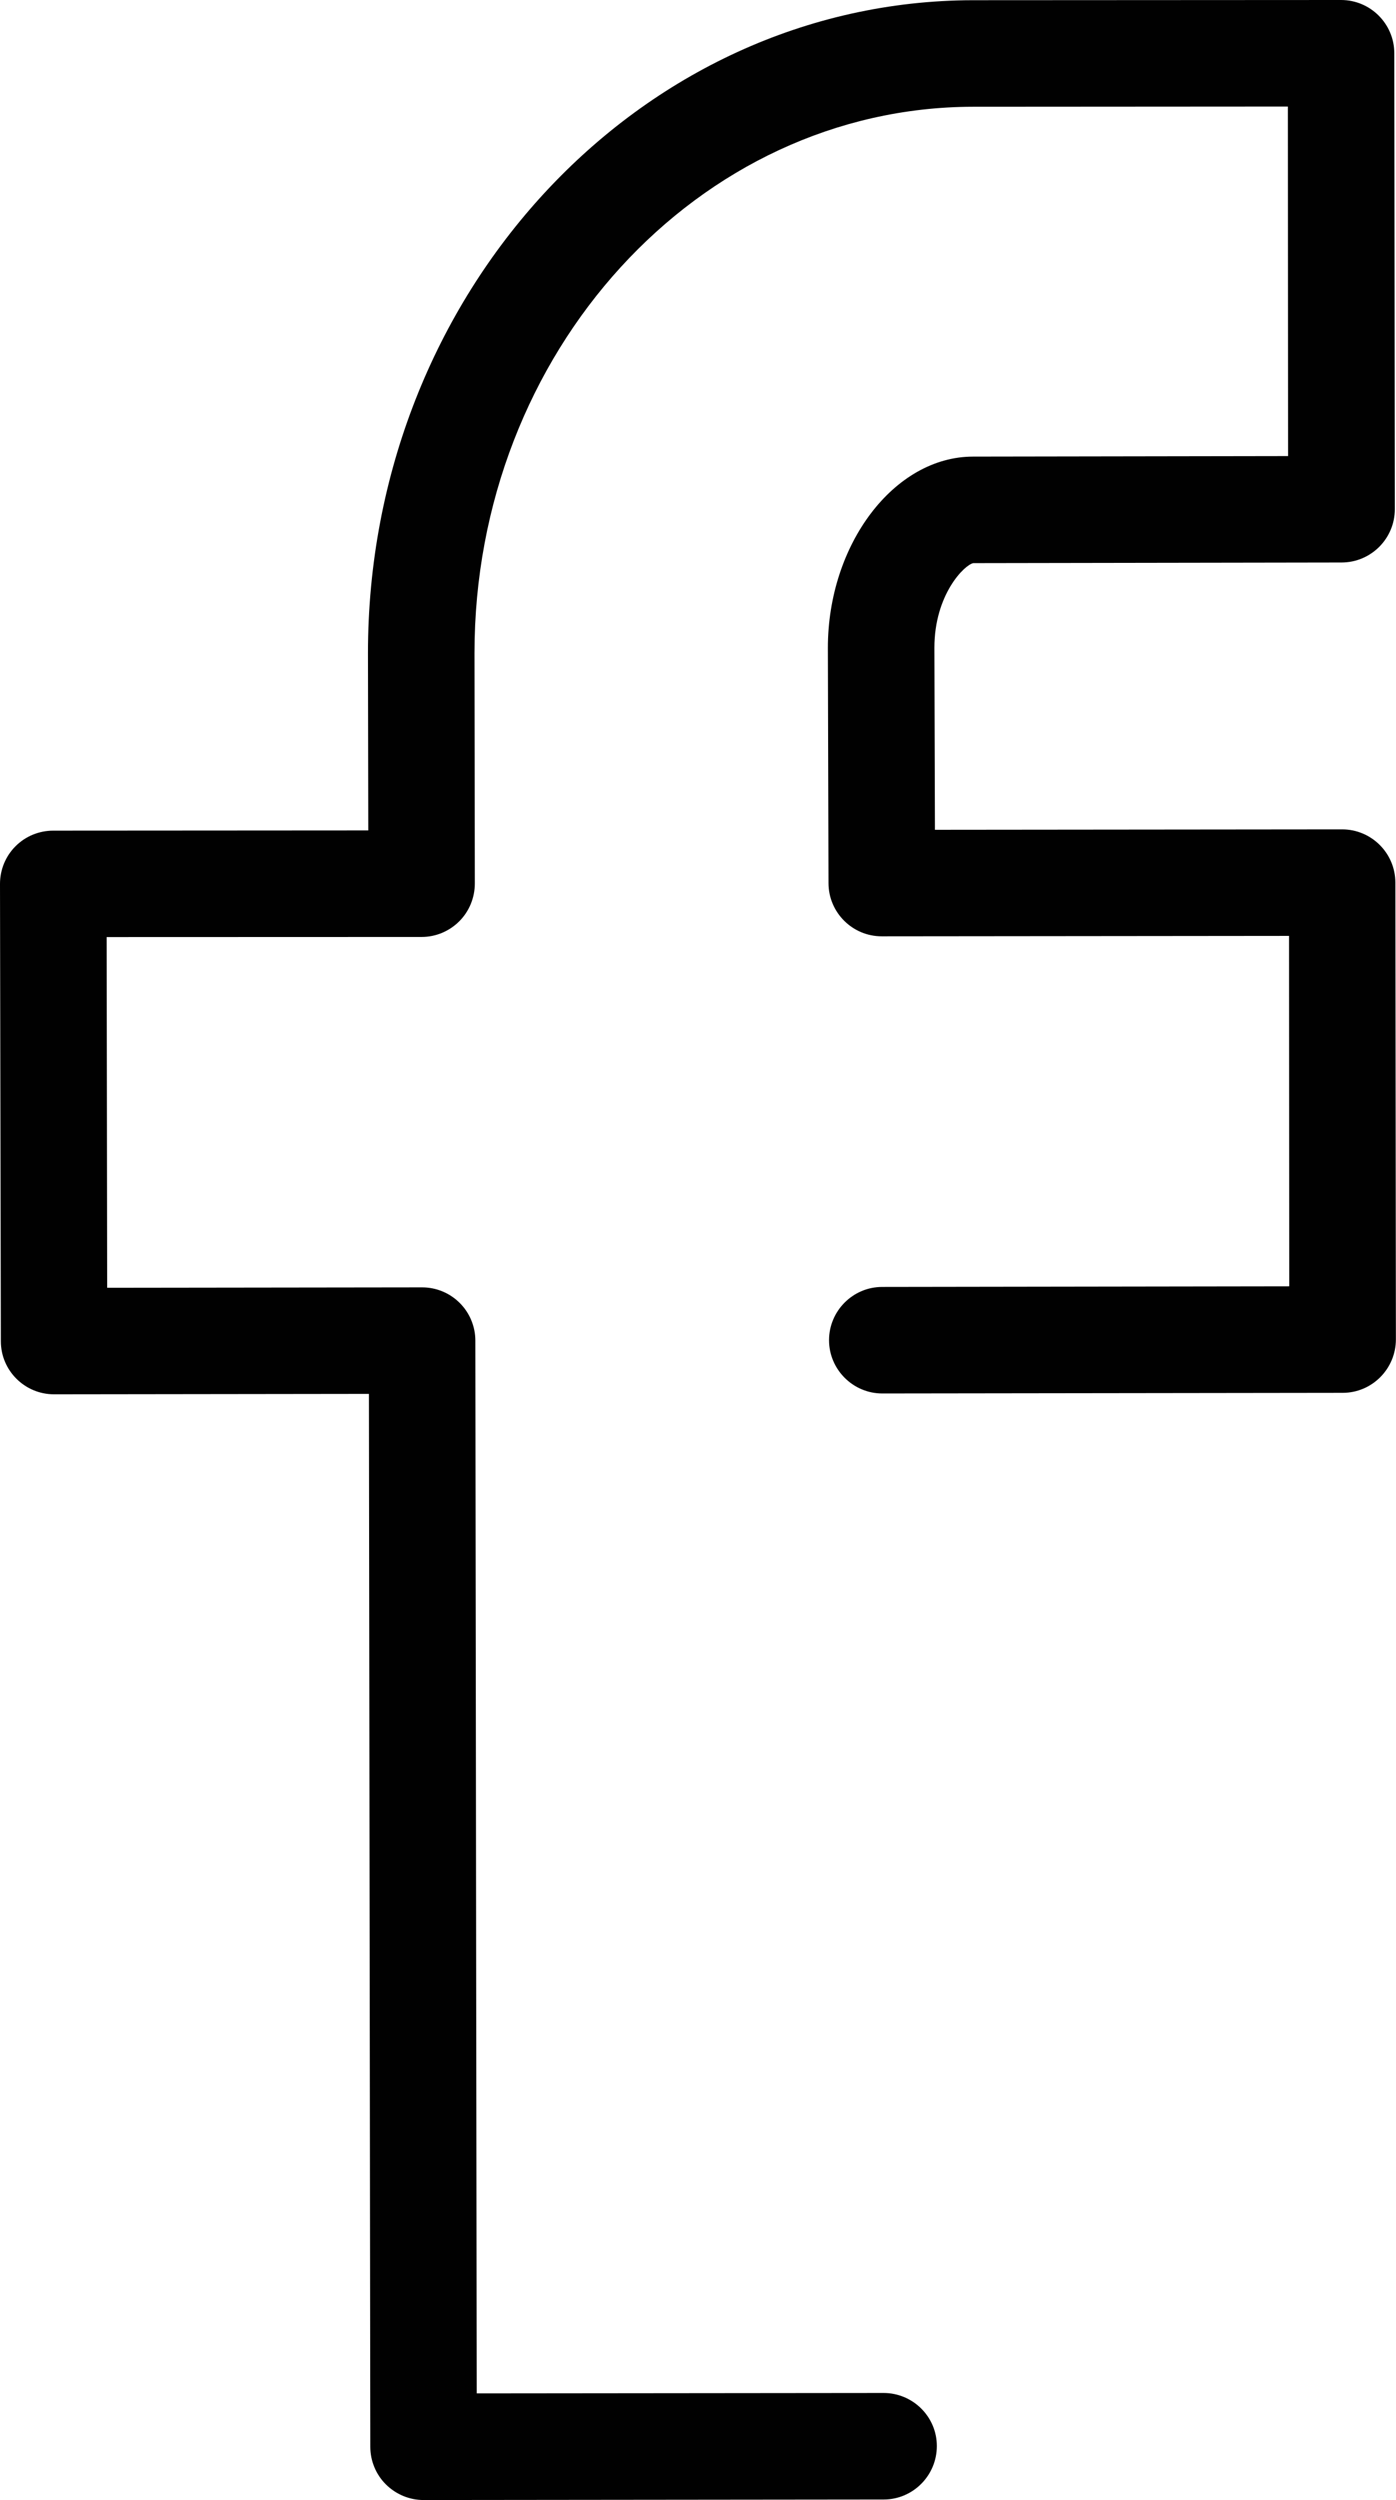 <?xml version="1.0" encoding="utf-8"?>
<!-- Generator: Adobe Illustrator 16.0.0, SVG Export Plug-In . SVG Version: 6.00 Build 0)  -->
<!DOCTYPE svg PUBLIC "-//W3C//DTD SVG 1.1//EN" "http://www.w3.org/Graphics/SVG/1.1/DTD/svg11.dtd">
<svg version="1.1" id="Layer_1" xmlns="http://www.w3.org/2000/svg" xmlns:xlink="http://www.w3.org/1999/xlink" x="0px" y="0px"
	 width="13.104px" height="23.467px" viewBox="0 0 13.104 23.467" enable-background="new 0 0 13.104 23.467" xml:space="preserve">
<path fill="#010101" d="M3.976,23.467c-0.132,0-0.259-0.053-0.353-0.146S3.476,23.1,3.476,22.967l-0.013-9.883l-2.955,0.004h0
	c-0.276,0-0.5-0.223-0.5-0.498L0,8.297c0-0.133,0.052-0.26,0.146-0.354S0.367,7.797,0.5,7.797l2.957-0.002L3.454,6.131
	C3.453,2.757,6,0.008,9.132,0.002L12.588,0l0,0c0.276,0,0.5,0.224,0.5,0.5l0.005,4.279c0,0.276-0.223,0.5-0.499,0.501L9.136,5.286
	C9.055,5.301,8.771,5.579,8.771,6.081l0.005,1.708l3.822-0.004l0,0c0.276,0,0.5,0.224,0.5,0.5l0.005,4.287
	c0,0.277-0.224,0.502-0.499,0.502L8.283,13.08c-0.001,0-0.001,0-0.001,0c-0.275,0-0.5-0.225-0.5-0.5s0.224-0.5,0.499-0.5
	l3.821-0.006L12.1,8.785L8.277,8.789l0,0c-0.275,0-0.499-0.223-0.5-0.498L7.771,6.082c0-0.975,0.624-1.796,1.363-1.796l2.957-0.005
	L12.089,1L9.133,1.002c-2.581,0.005-4.68,2.305-4.679,5.129l0.003,2.163c0,0.132-0.052,0.26-0.146,0.354
	C4.217,8.742,4.09,8.795,3.958,8.795L1.001,8.796l0.005,3.292l2.956-0.004h0c0.132,0,0.259,0.052,0.353,0.146
	c0.094,0.093,0.147,0.222,0.147,0.353l0.013,9.883l3.818-0.004c0.001,0,0.001,0,0.001,0c0.275,0,0.5,0.223,0.5,0.498
	c0,0.277-0.224,0.502-0.499,0.502L3.976,23.467L3.976,23.467z"/>
</svg>
